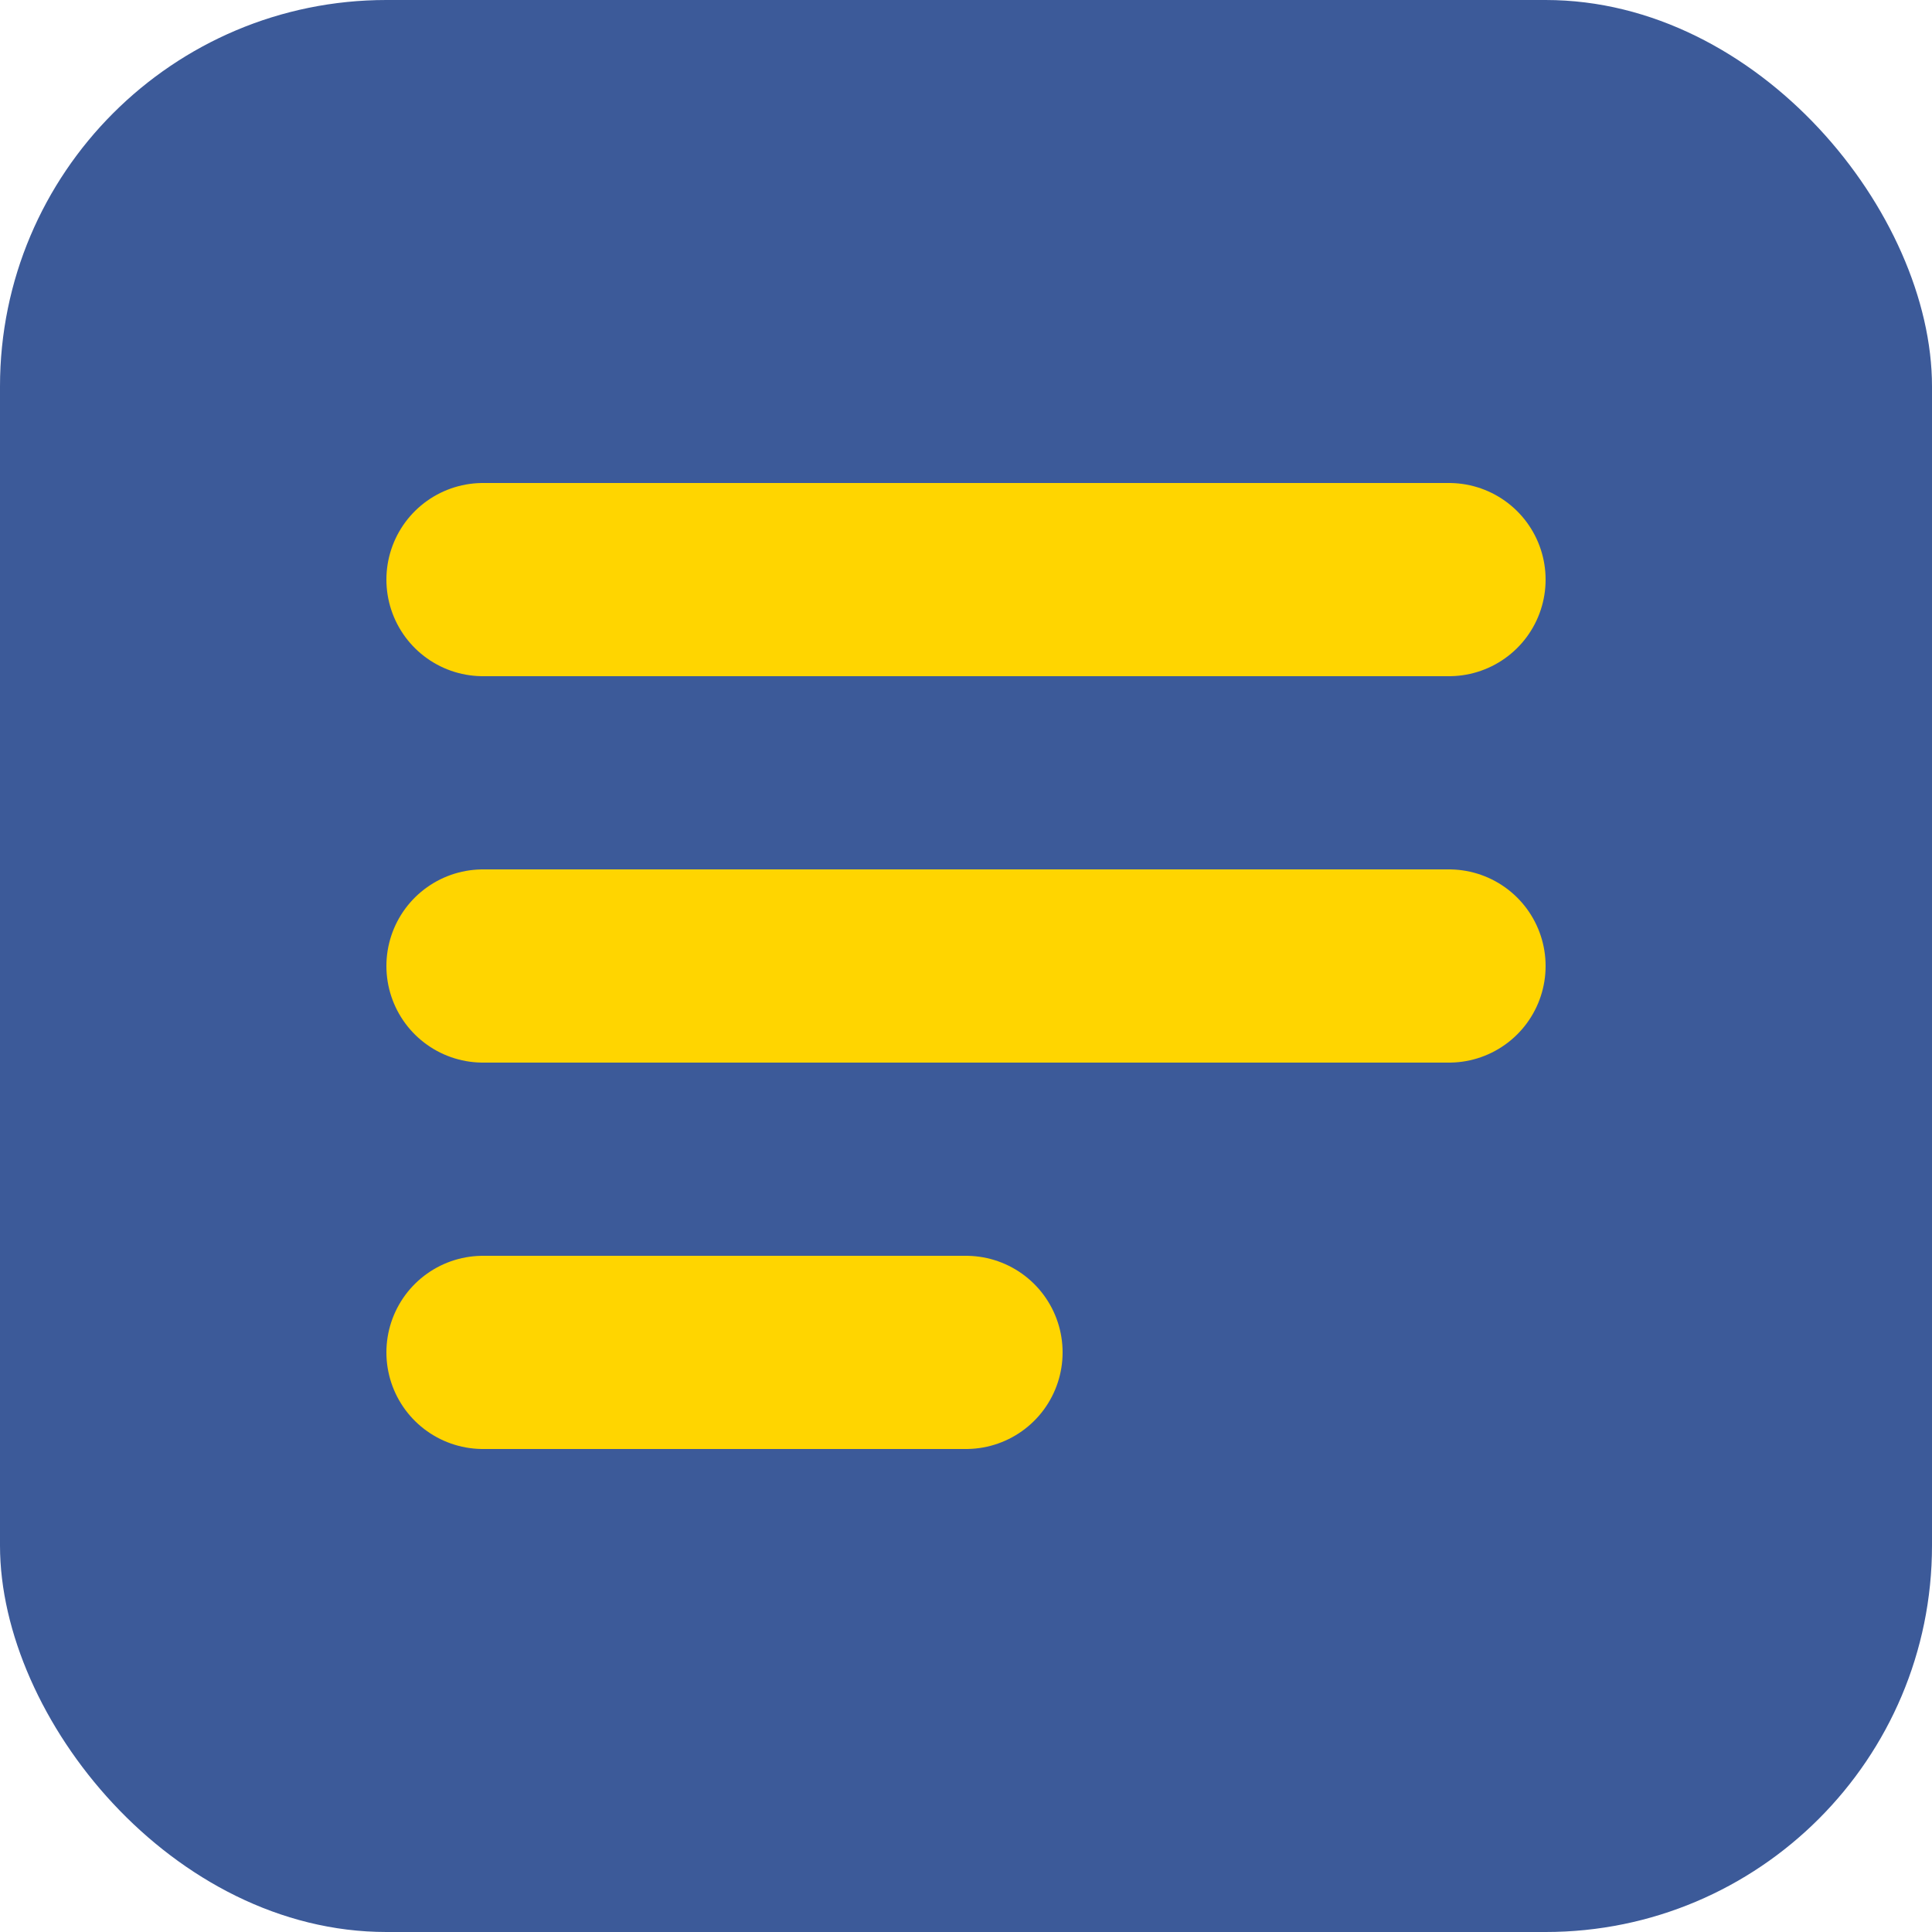 <svg width="40" height="40" viewBox="0 0 40 40" fill="none" xmlns="http://www.w3.org/2000/svg">
    <rect width="40" height="40" rx="8" fill="#3C5A99"/>
    <path d="M10 20H30" stroke="#FFD500" stroke-width="4" stroke-linecap="round"/>
    <path d="M10 12H30" stroke="#FFD500" stroke-width="4" stroke-linecap="round"/>
    <path d="M10 28H20" stroke="#FFD500" stroke-width="4" stroke-linecap="round"/>
</svg> 